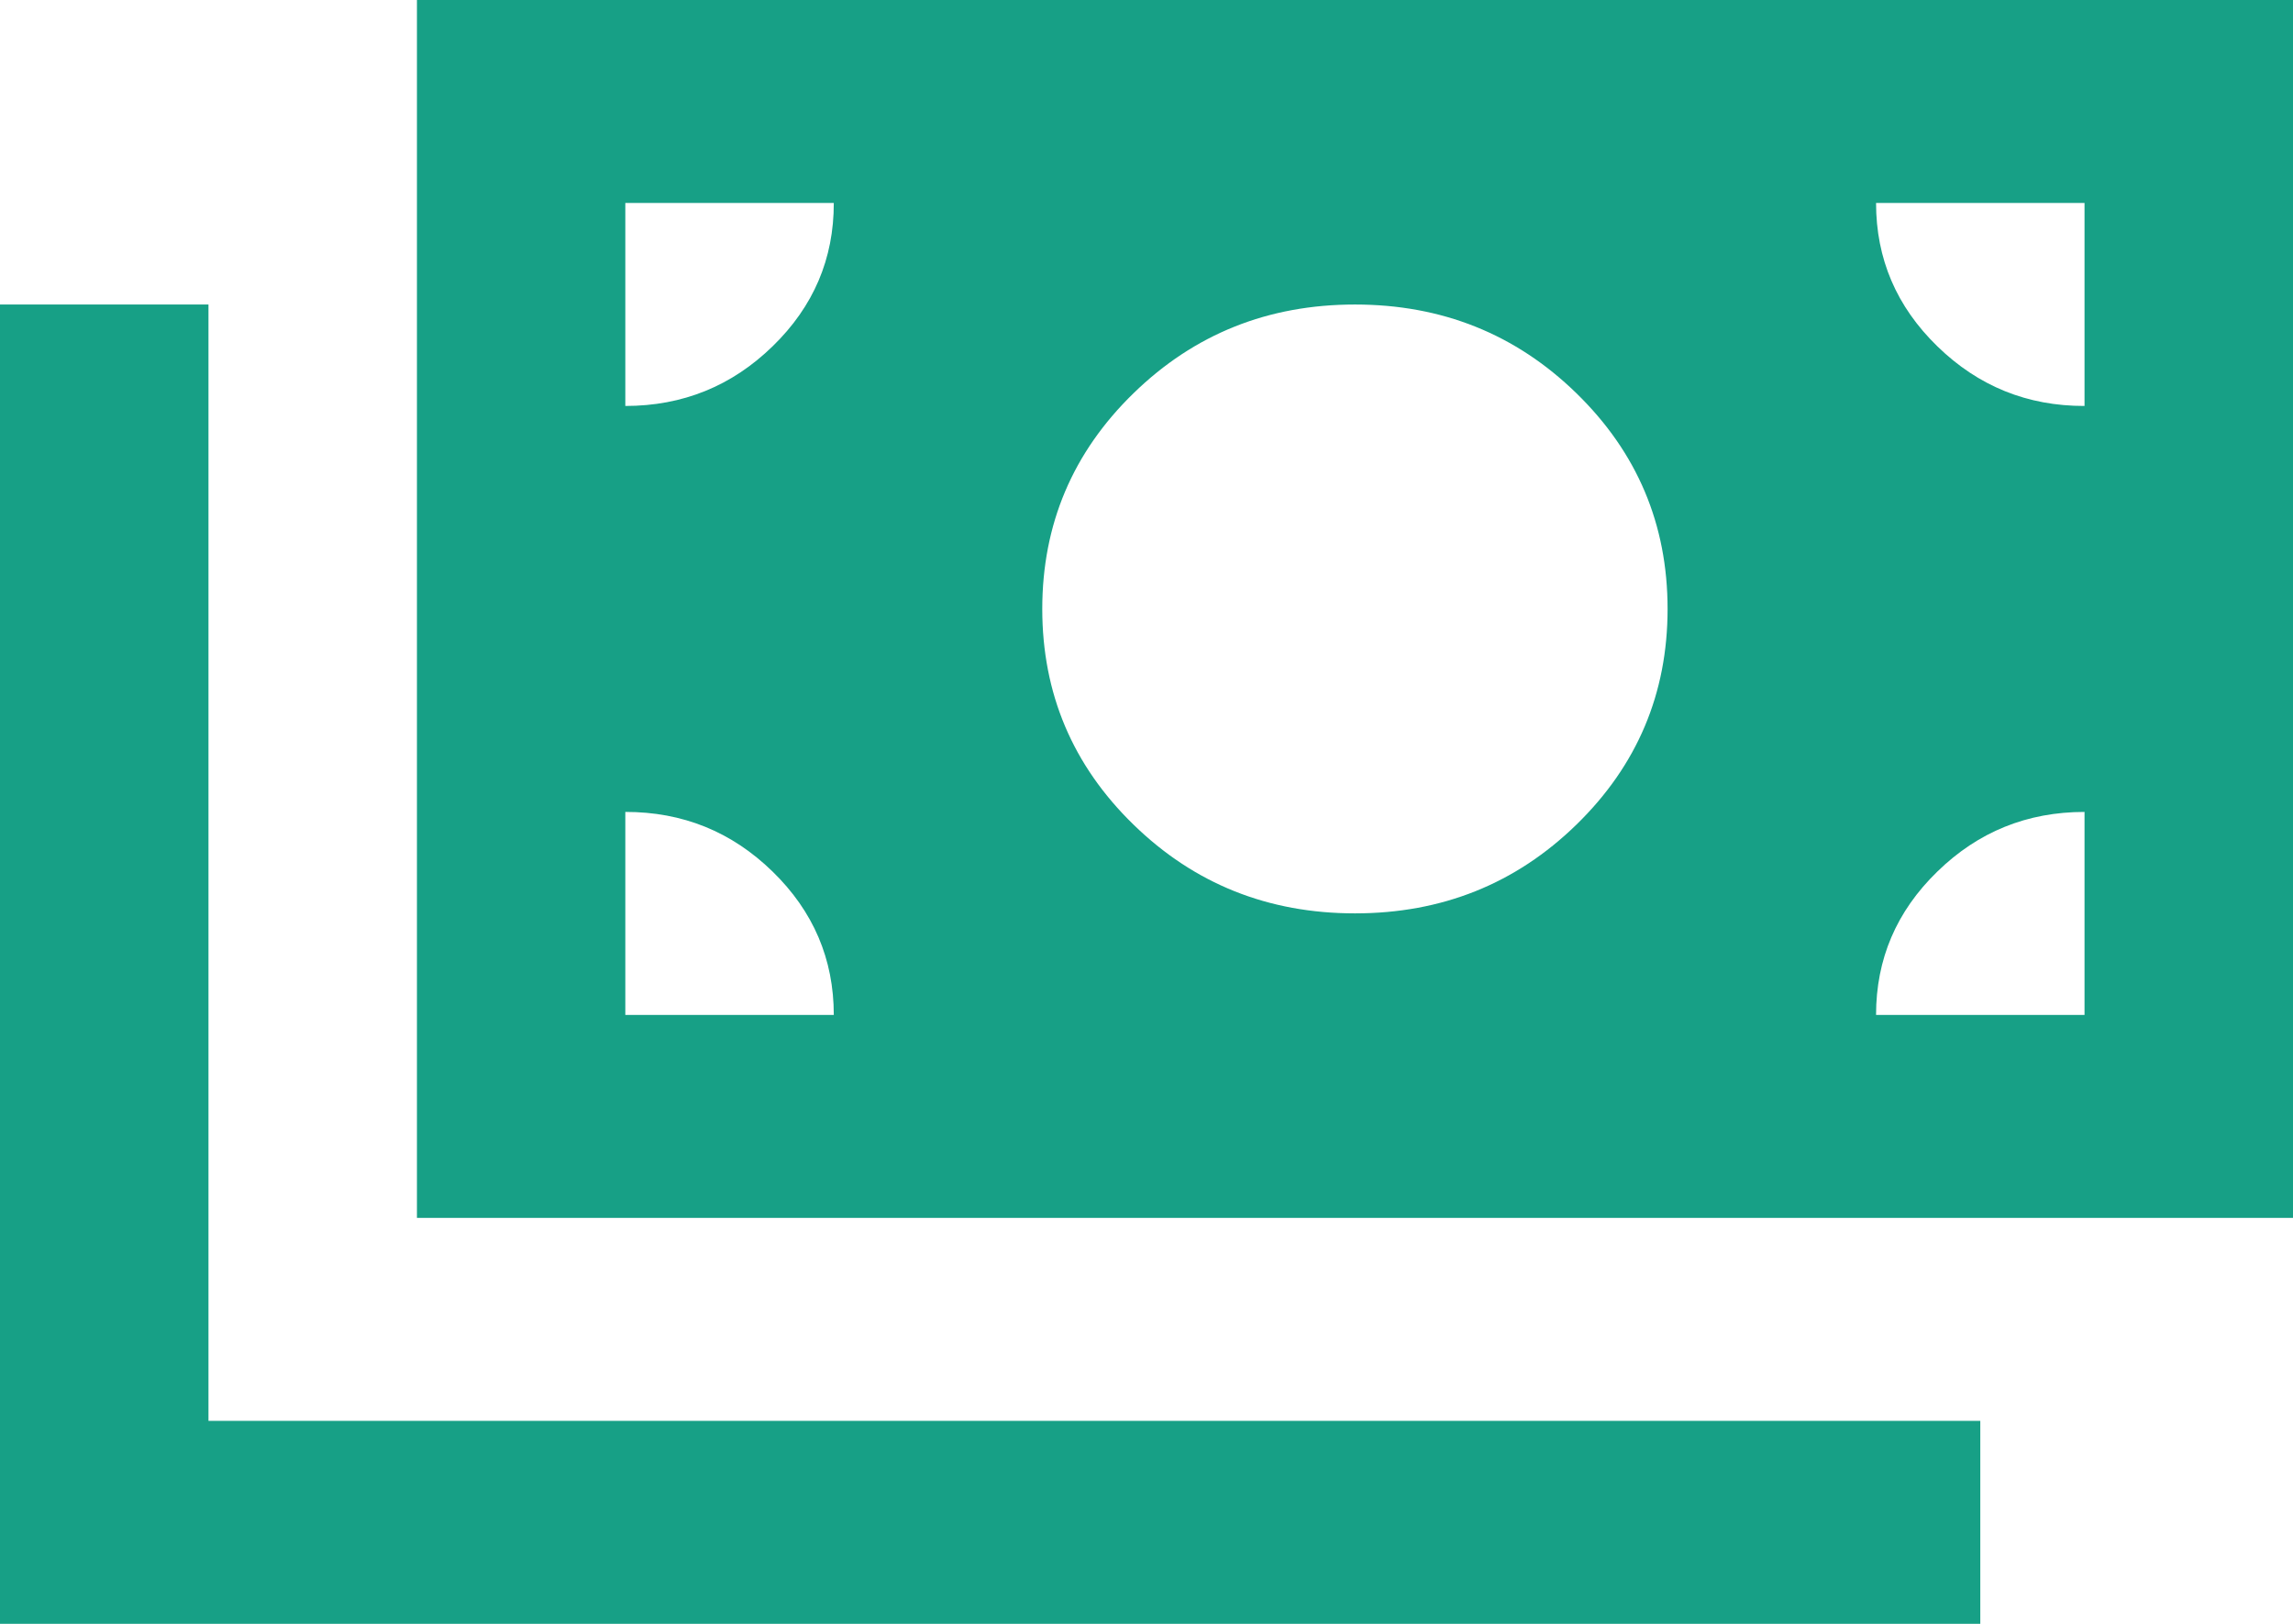 <svg width="24" height="17" viewBox="0 0 24 17" fill="none" xmlns="http://www.w3.org/2000/svg">
<path d="M0 17V3.188H2.182V14.875H20.727V17H0ZM4.364 12.75V0H24V12.75H4.364ZM8.727 10.625C8.727 10.041 8.513 9.54 8.086 9.124C7.658 8.707 7.145 8.499 6.545 8.5V10.625H8.727ZM19.636 10.625H21.818V8.5C21.218 8.5 20.704 8.708 20.277 9.125C19.849 9.541 19.636 10.041 19.636 10.625ZM14.182 9.562C15.091 9.562 15.864 9.253 16.5 8.633C17.136 8.013 17.454 7.26 17.454 6.375C17.454 5.49 17.136 4.737 16.5 4.117C15.864 3.497 15.091 3.188 14.182 3.188C13.273 3.188 12.5 3.497 11.864 4.117C11.227 4.737 10.909 5.49 10.909 6.375C10.909 7.26 11.227 8.013 11.864 8.633C12.5 9.253 13.273 9.562 14.182 9.562ZM6.545 4.25C7.145 4.25 7.659 4.042 8.087 3.625C8.515 3.209 8.728 2.709 8.727 2.125H6.545V4.25ZM21.818 4.25V2.125H19.636C19.636 2.709 19.85 3.21 20.278 3.626C20.706 4.043 21.219 4.251 21.818 4.25Z" fill="#17A086"/>
</svg>
